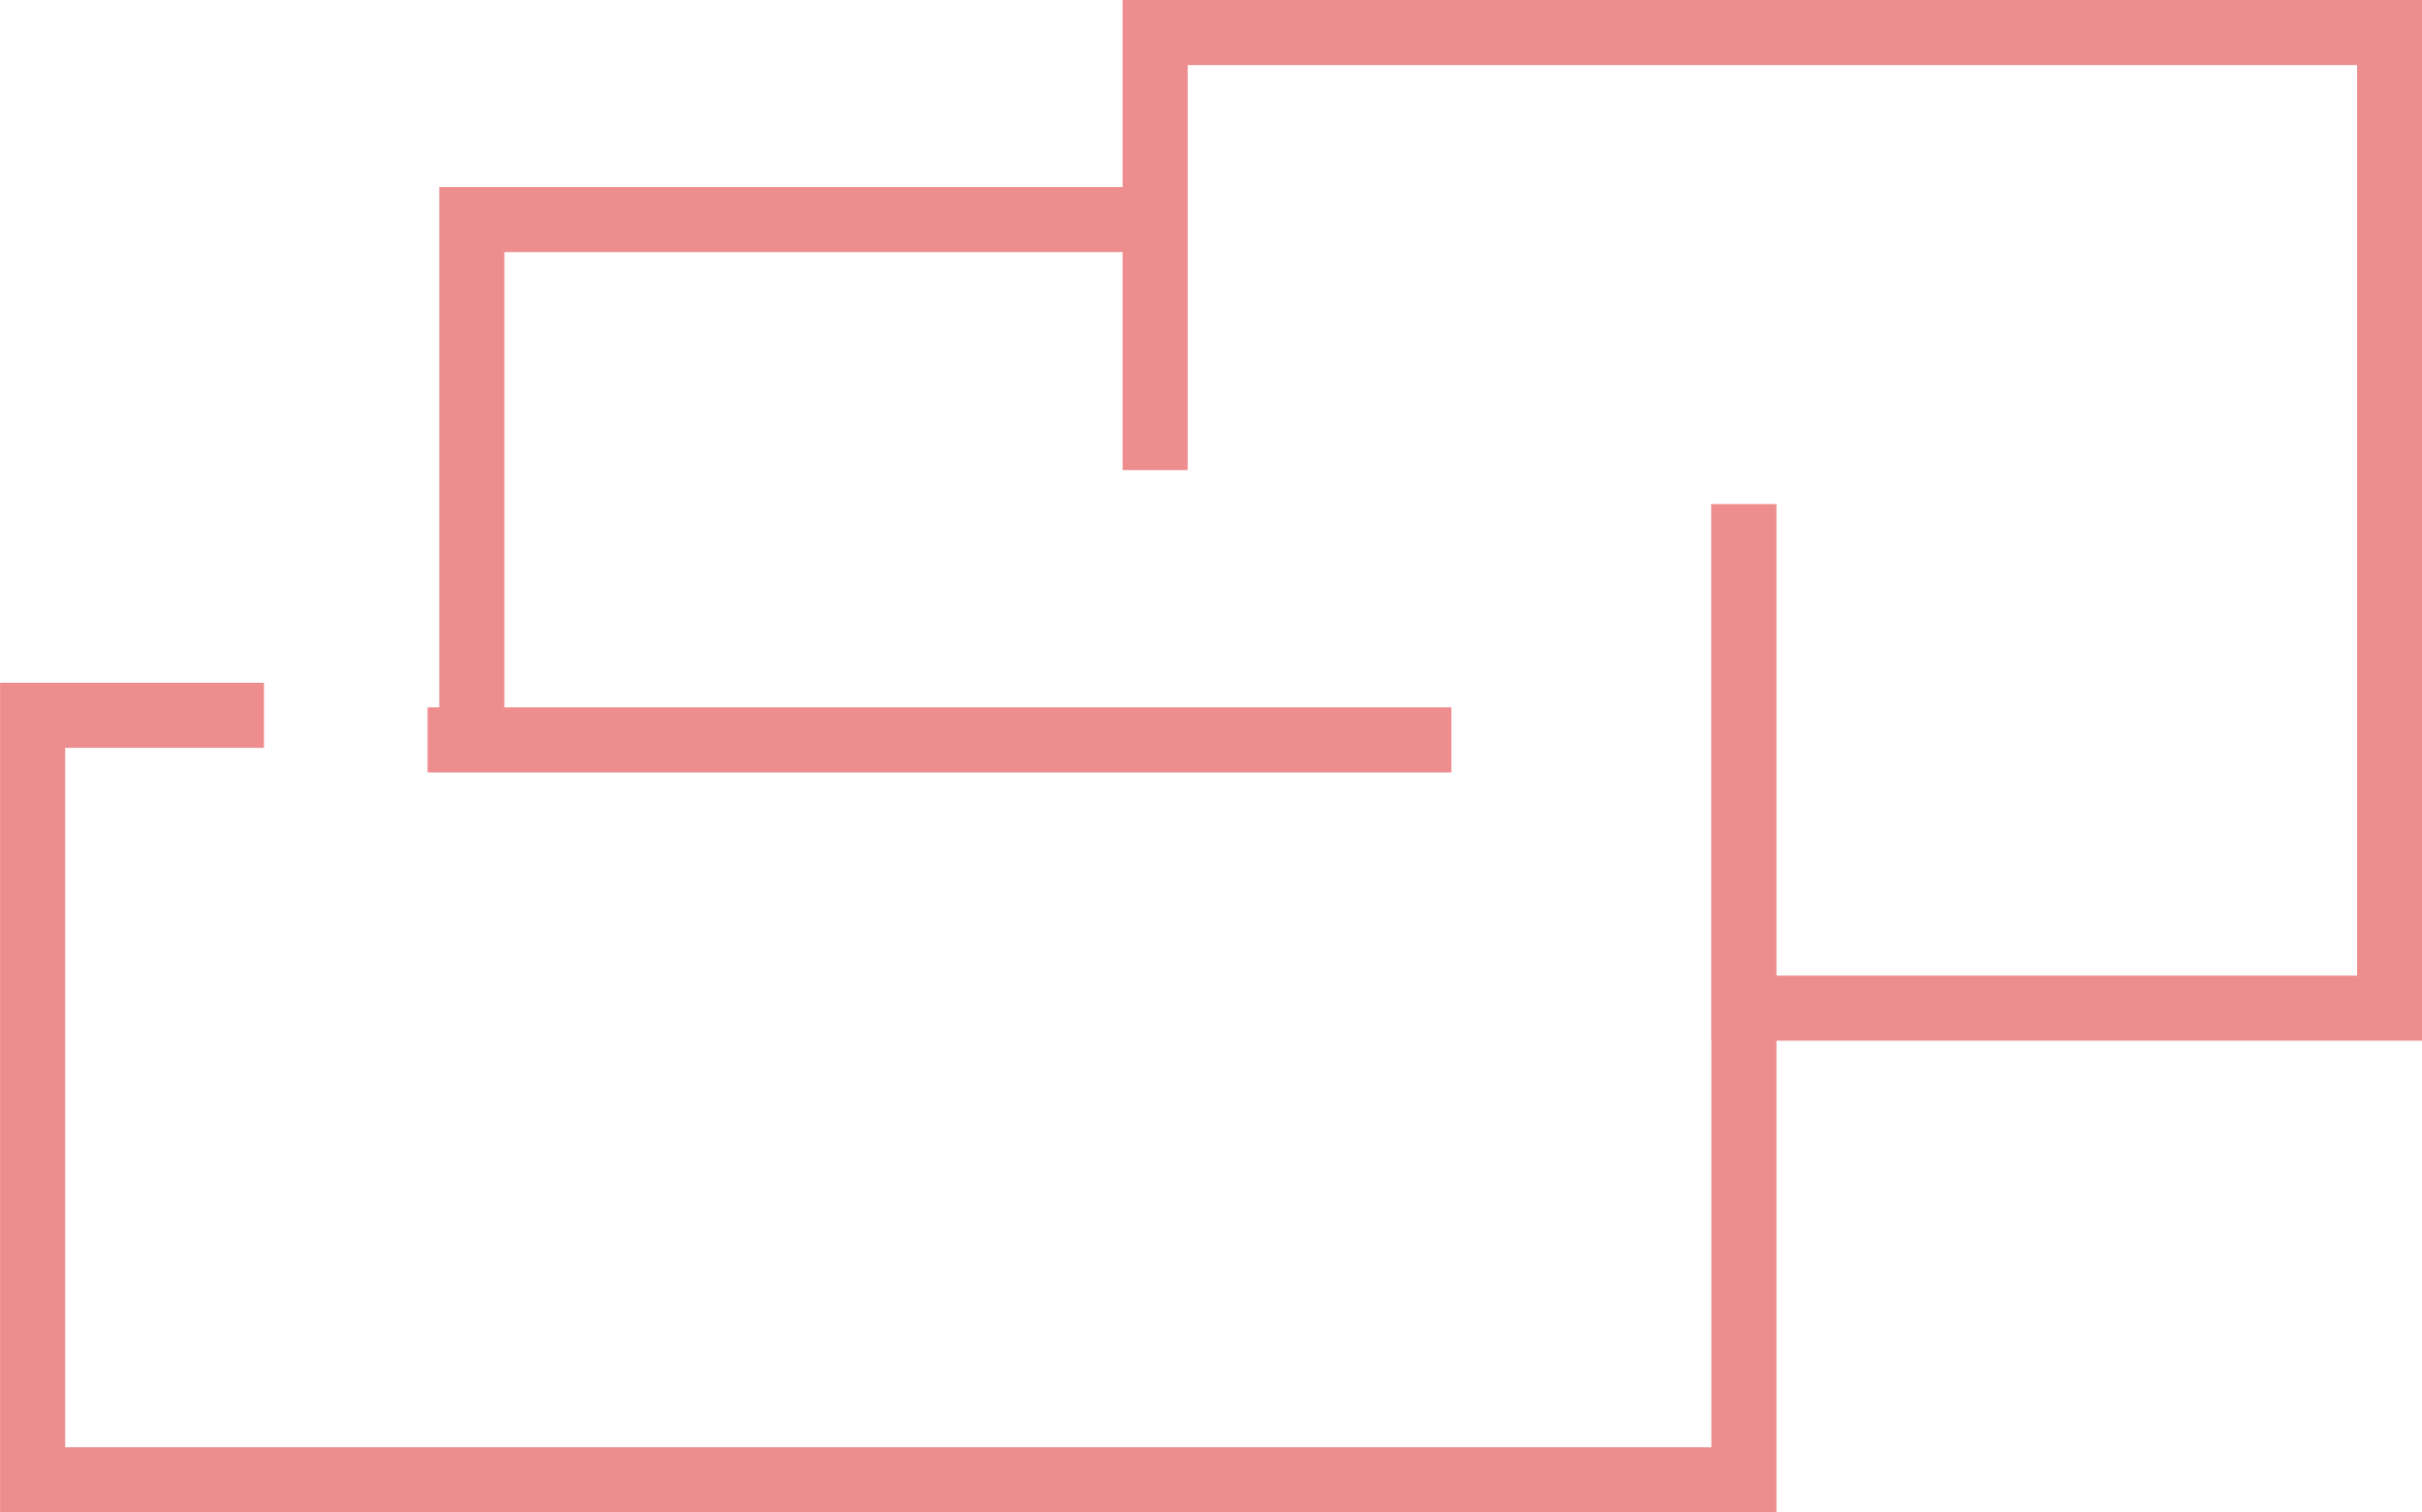 <svg xmlns="http://www.w3.org/2000/svg" width="29.625" height="18.501" viewBox="0 0 29.625 18.501">
  <g id="icn_plan" transform="translate(0.398 0.398)">
    <path id="Path_181" data-name="Path 181" d="M1556.517,1352.416v6.167h7.9v-11.936h-15.1V1352m-10.9,3h-2.83v9.353h20.932v-11.936m-3.578,2.884h-12.523m9-6.366h-8.459v6.365" transform="translate(-1535.586 -1346.647)" fill="none" stroke="#ee8d8e" stroke-width="0.796"/>
  </g>
</svg>
